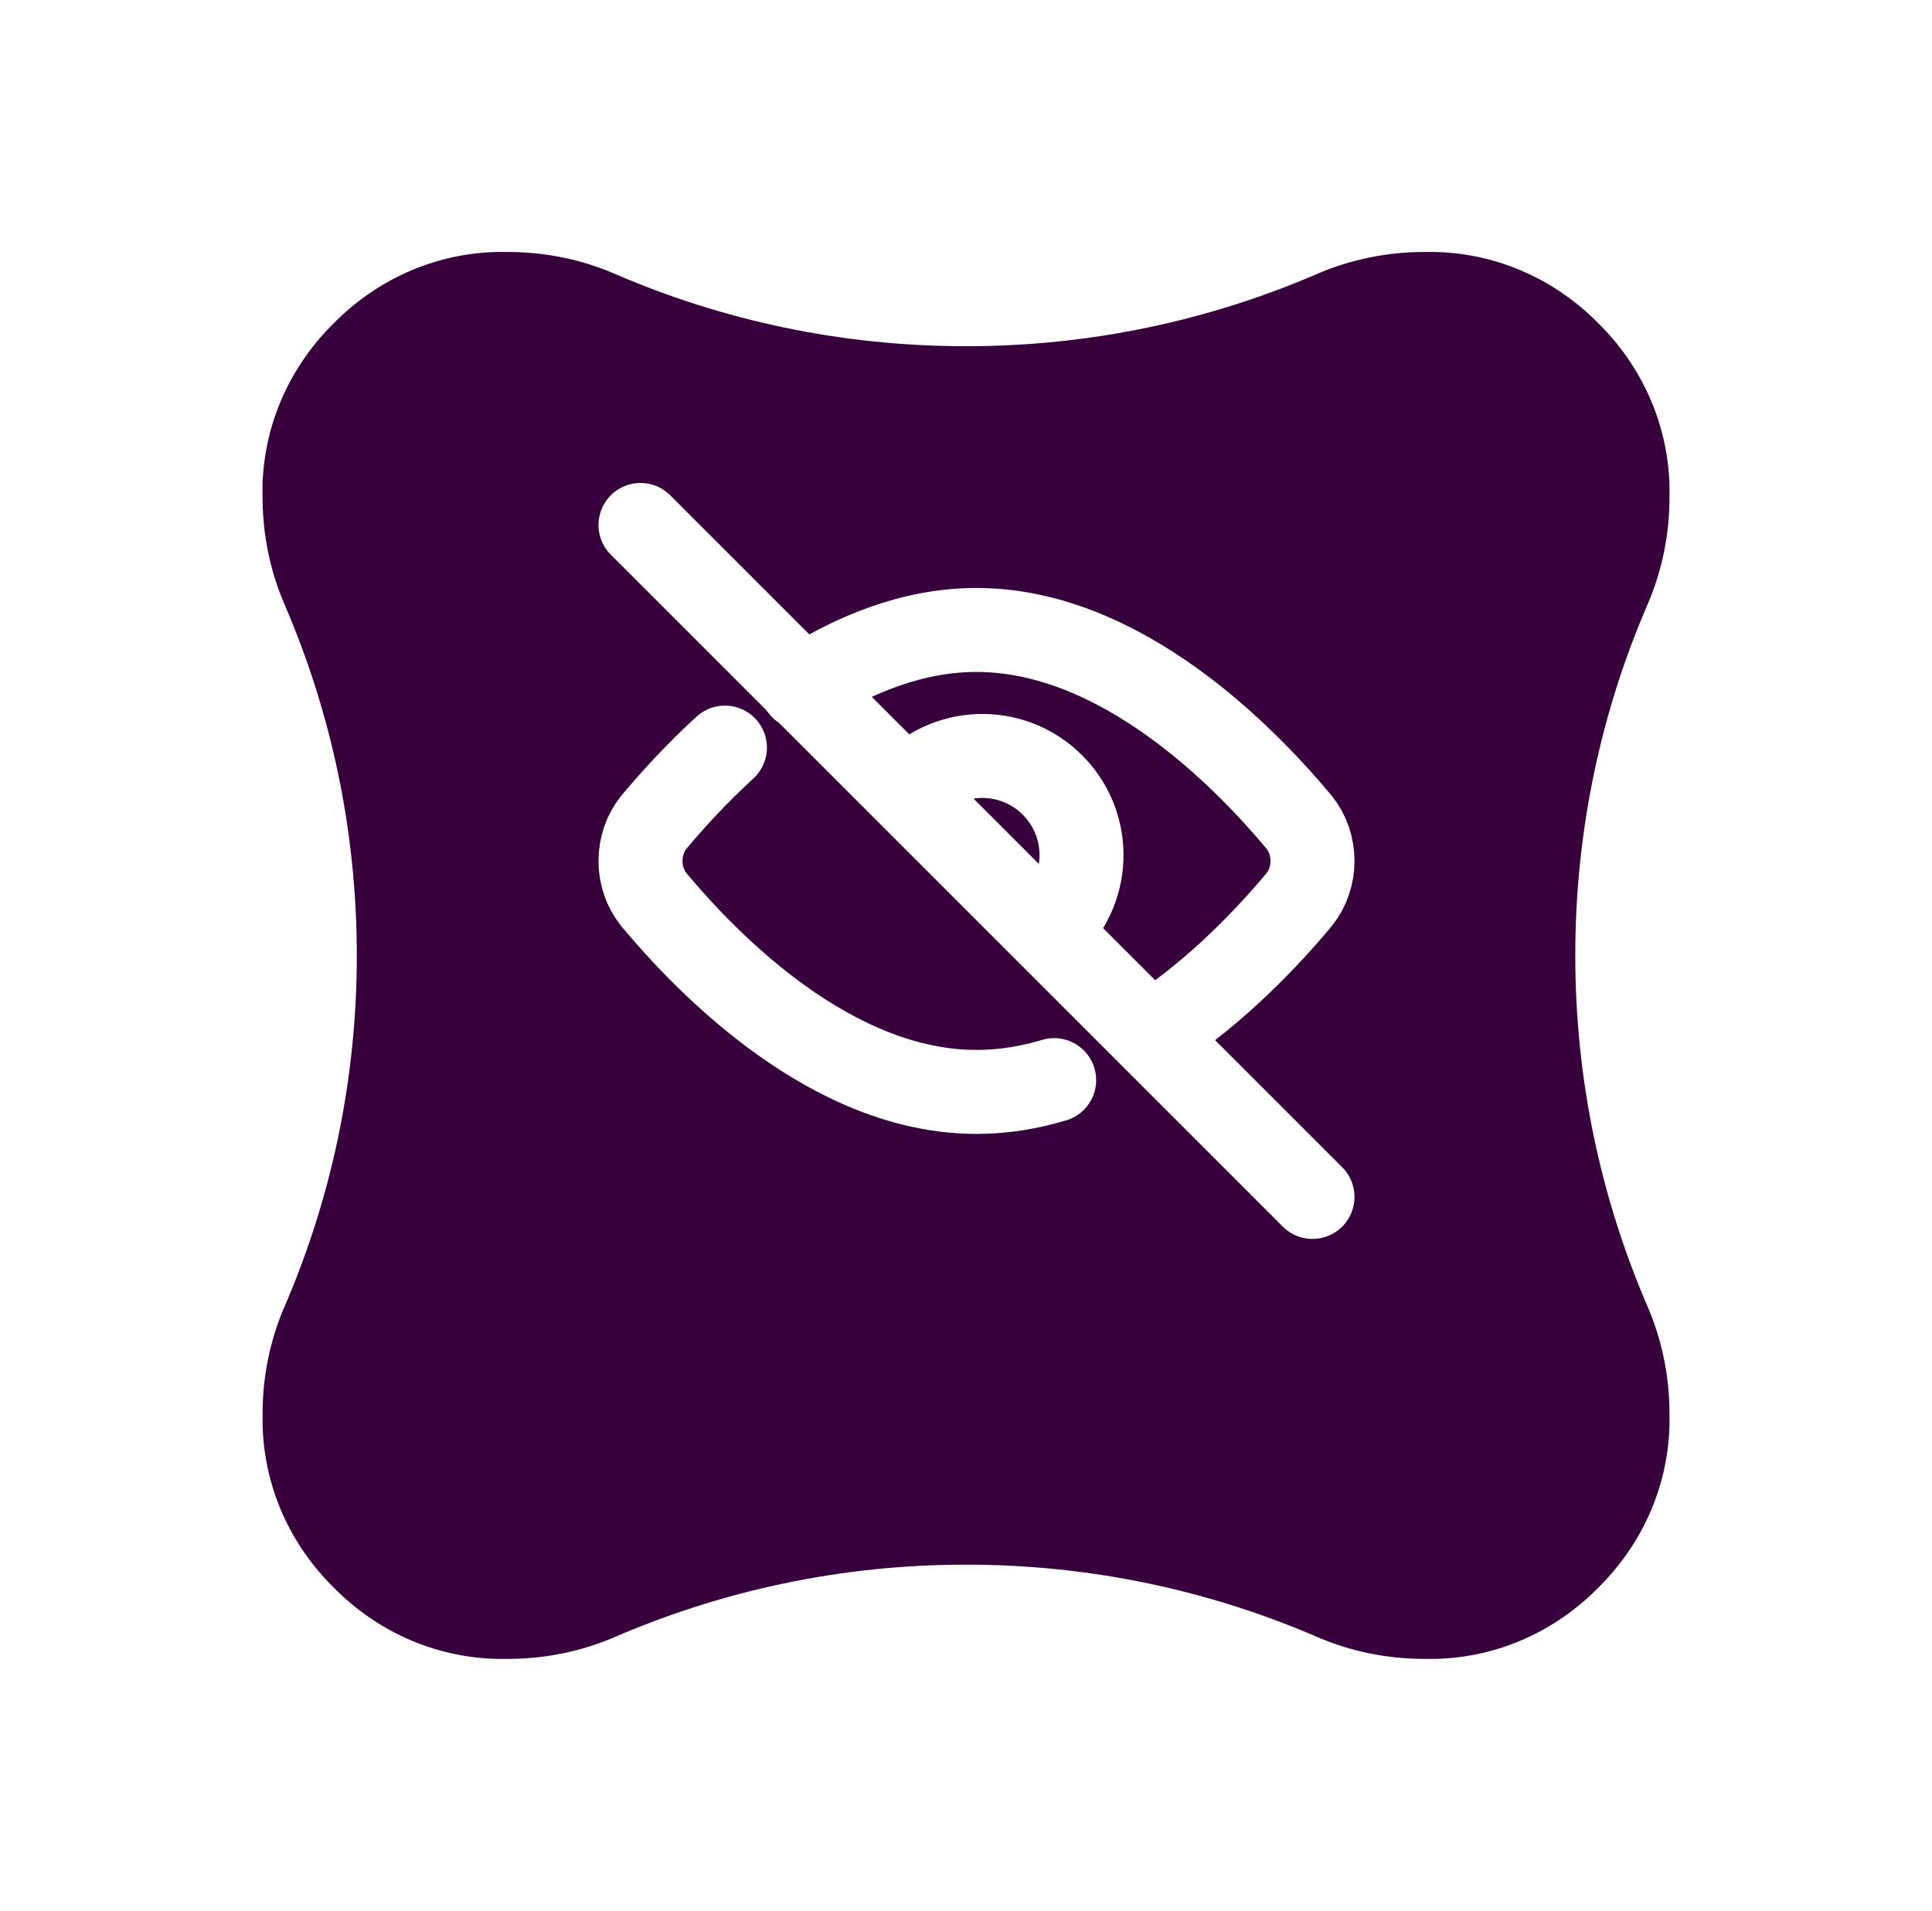 <svg width="92" height="91" viewBox="0 0 92 91" fill="none" xmlns="http://www.w3.org/2000/svg"><g id="Group 1642"><g id="Vector" filter="url(#filter0_d_1_241)"><path d="M12.5 18.682C12.5 18.63 12.5 18.581 12.5 18.529C12.5 18.392 12.5 18.26 12.5 18.123C12.584 15.091 13.875 12.381 15.894 10.394C17.884 8.375 20.594 7.084 23.626 7C23.762 7 23.899 7 24.032 7C24.084 7 24.132 7 24.185 7C25.938 7 27.679 7.35 29.287 8.046C34.414 10.261 40.063 11.488 46.002 11.488C51.941 11.488 57.59 10.257 62.717 8.046C64.329 7.35 66.066 7 67.819 7C67.872 7 67.92 7 67.972 7C68.109 7 68.242 7 68.378 7C71.41 7.084 74.12 8.375 76.106 10.39C78.125 12.381 79.416 15.091 79.5 18.123C79.5 18.26 79.5 18.397 79.5 18.529C79.5 18.581 79.5 18.63 79.5 18.682C79.5 20.435 79.15 22.177 78.455 23.785C76.239 28.912 75.013 34.562 75.013 40.502C75.013 46.442 76.243 52.092 78.455 57.219C79.15 58.831 79.5 60.569 79.5 62.322C79.5 62.374 79.5 62.422 79.5 62.475C79.5 62.611 79.5 62.744 79.5 62.881C79.416 65.913 78.125 68.623 76.106 70.61C74.12 72.629 71.41 73.92 68.378 74C68.242 74 68.105 74 67.972 74C67.92 74 67.872 74 67.819 74C66.066 74 64.325 73.65 62.717 72.954C57.59 70.739 51.941 69.512 46.002 69.512C40.063 69.512 34.414 70.743 29.287 72.954C27.675 73.65 25.938 74 24.185 74C24.132 74 24.084 74 24.032 74C23.895 74 23.762 74 23.626 74C20.598 73.916 17.888 72.629 15.898 70.61C13.879 68.623 12.588 65.909 12.504 62.881C12.504 62.744 12.504 62.608 12.504 62.475C12.504 62.422 12.504 62.374 12.504 62.322C12.504 60.569 12.854 58.827 13.55 57.219C15.765 52.092 16.991 46.442 16.991 40.502C16.991 34.562 15.761 28.912 13.55 23.785C12.854 22.173 12.504 20.435 12.504 18.682H12.5Z" fill="#37003C"/></g><g id="Hidden Icon"><path id="Vector_2" d="M38.189 32.748C40.633 31.173 43.469 30 46.5 30C53.38 30 59.274 36.05 61.864 39.157C62.273 39.663 62.5 40.32 62.5 41C62.5 41.682 62.273 42.337 61.864 42.843C60.436 44.554 58.004 47.162 54.959 49.157M50.199 51.438C49.011 51.795 47.773 52 46.5 52C39.62 52 33.726 45.95 31.136 42.843C30.72 42.318 30.496 41.668 30.5 41C30.5 40.32 30.727 39.663 31.136 39.157C31.957 38.174 33.109 36.893 34.52 35.603" stroke="white" stroke-width="4" stroke-linecap="round" stroke-linejoin="round"/><path id="Vector_2_2" d="M50.175 44C51.035 43.11 51.511 41.917 51.5 40.679C51.489 39.442 50.993 38.258 50.117 37.383C49.242 36.507 48.058 36.011 46.821 36C45.583 35.989 44.39 36.465 43.5 37.325" stroke="white" stroke-width="4" stroke-linecap="round" stroke-linejoin="round"/><path id="Vector_3" d="M62.5 57L30.5 25" stroke="white" stroke-width="4" stroke-linecap="round" stroke-linejoin="round"/></g></g><defs><filter id="filter0_d_1_241" x="0.5" y="0" width="91" height="91" filterUnits="userSpaceOnUse" color-interpolation-filters="sRGB"><feFlood flood-opacity="0" result="BackgroundImageFix"/><feColorMatrix in="SourceAlpha" type="matrix" values="0 0 0 0 0 0 0 0 0 0 0 0 0 0 0 0 0 0 127 0" result="hardAlpha"/><feOffset dy="5"/><feGaussianBlur stdDeviation="6"/><feComposite in2="hardAlpha" operator="out"/><feColorMatrix type="matrix" values="0 0 0 0 0.216 0 0 0 0 0 0 0 0 0 0.235 0 0 0 0.3 0"/><feBlend mode="normal" in2="BackgroundImageFix" result="effect1_dropShadow_1_241"/><feBlend mode="normal" in="SourceGraphic" in2="effect1_dropShadow_1_241" result="shape"/></filter></defs></svg>